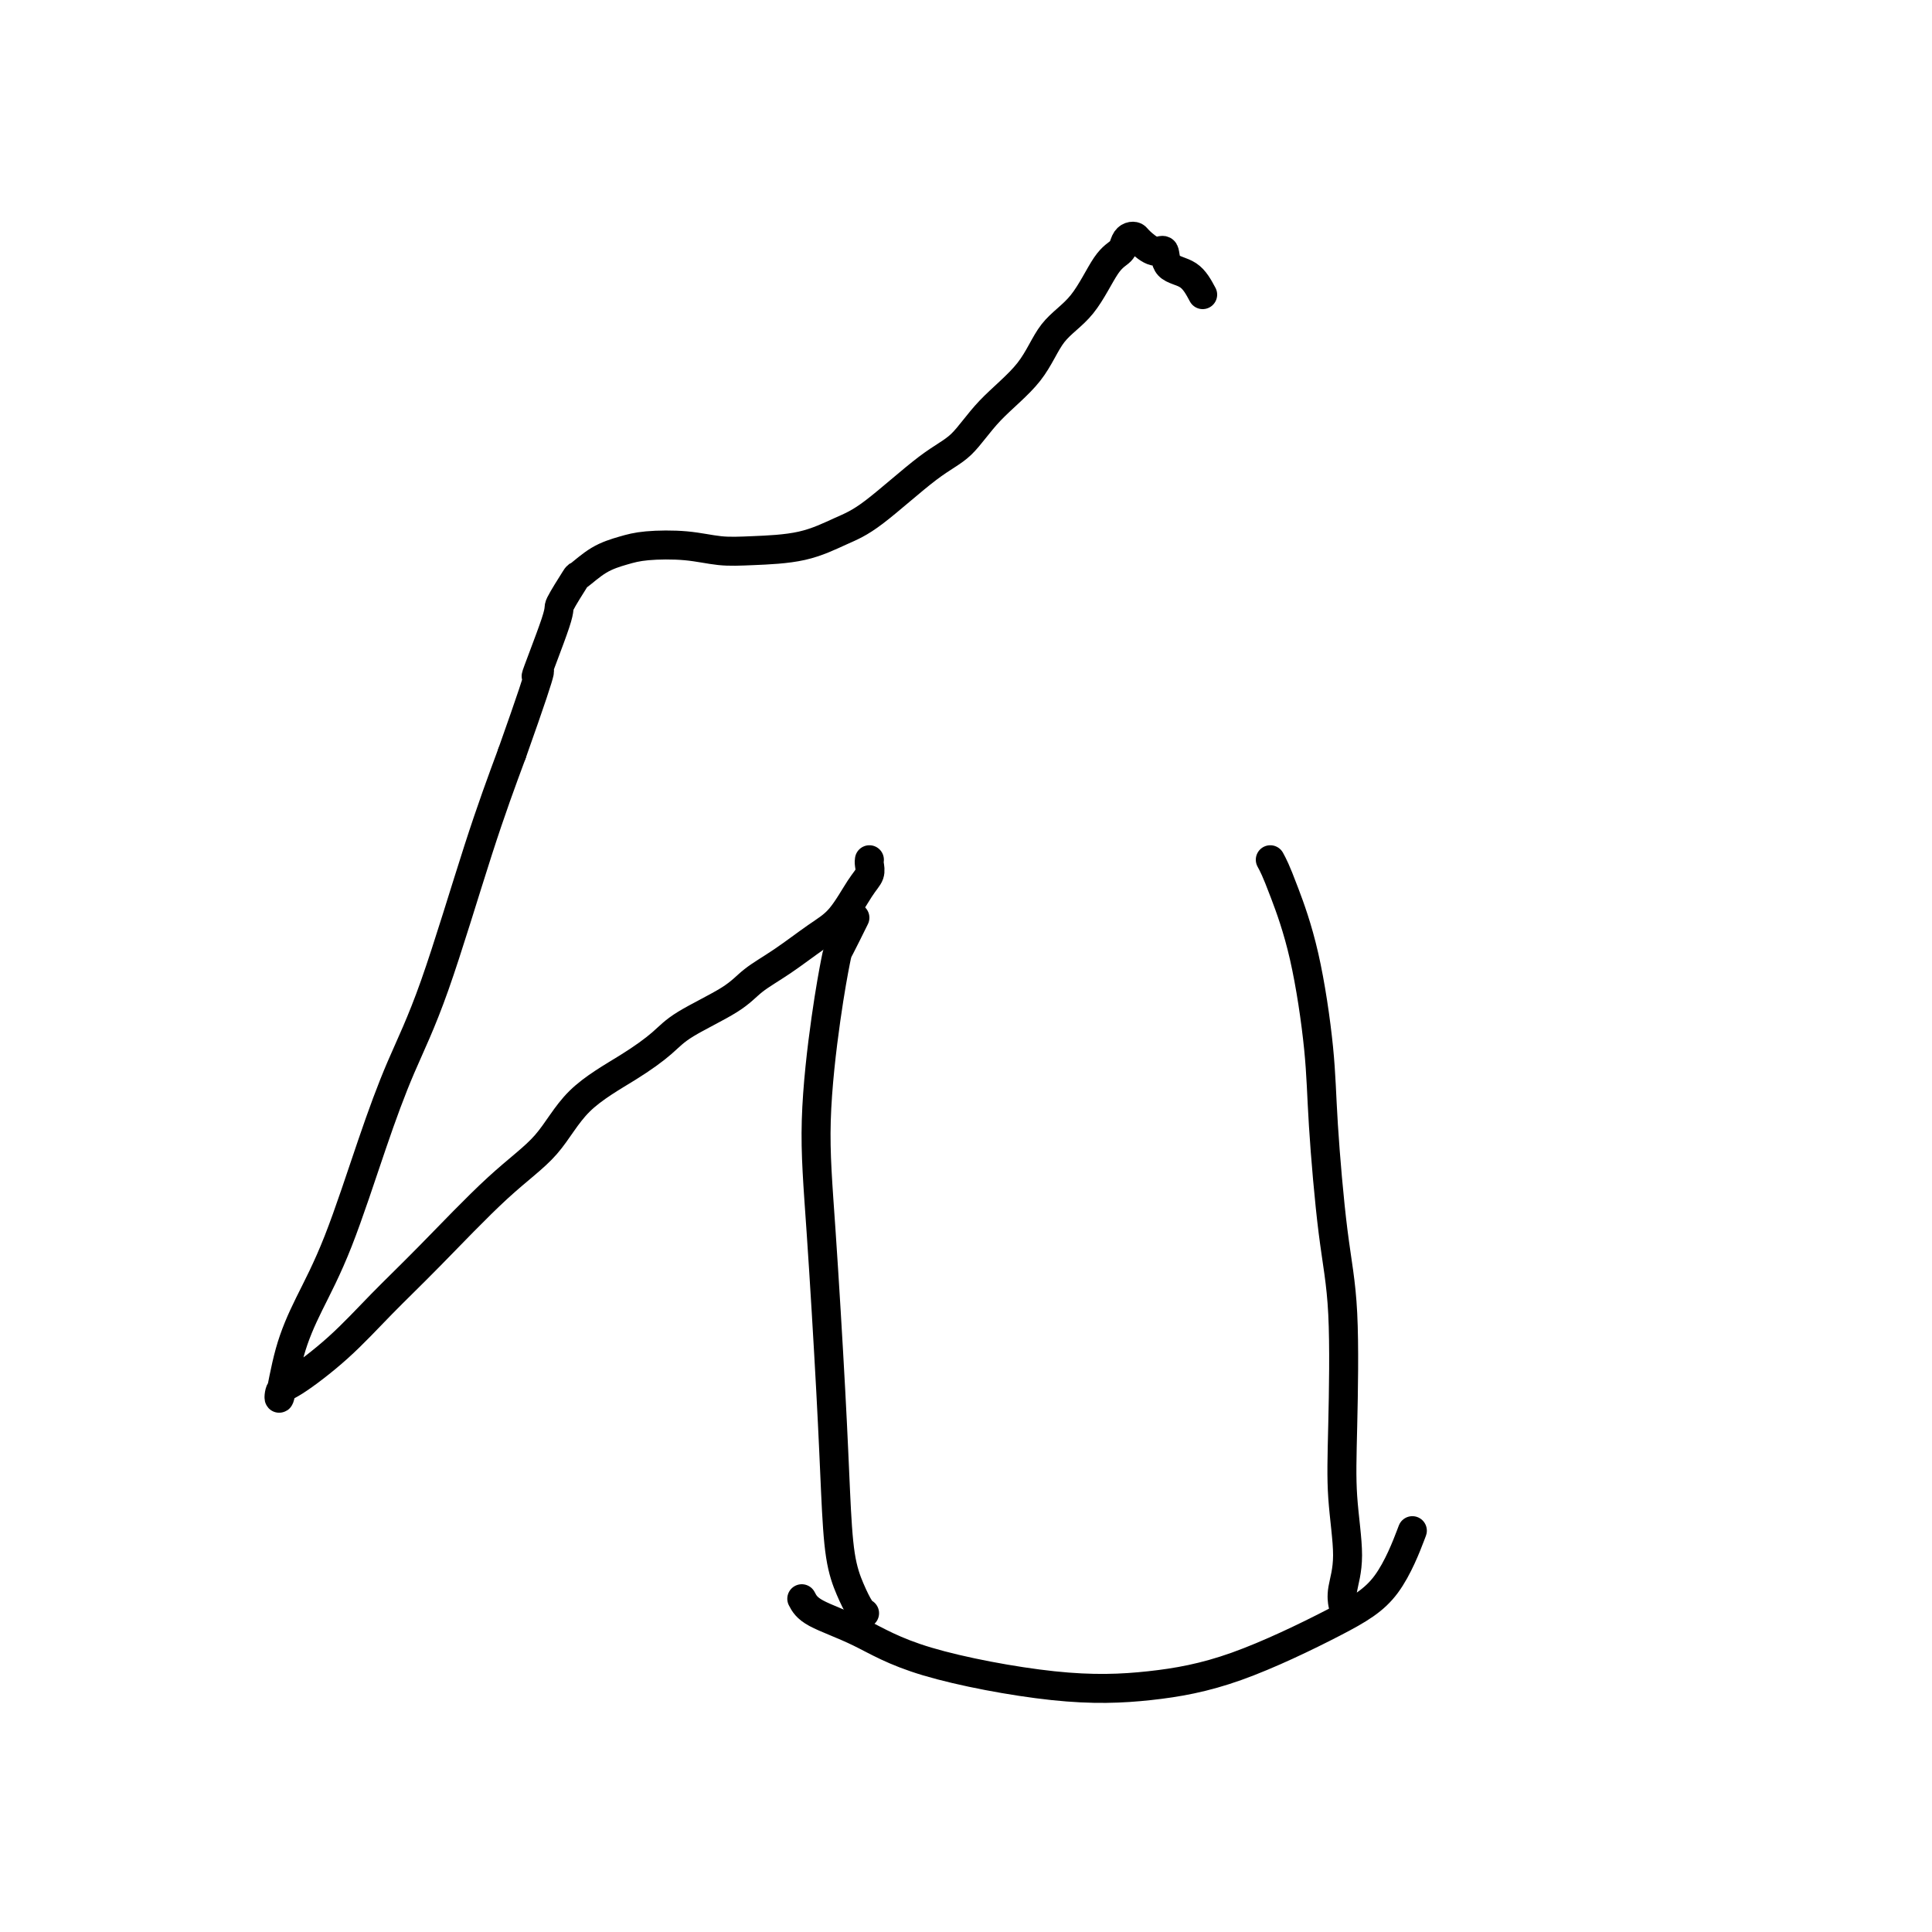 <svg viewBox='0 0 400 400' version='1.1' xmlns='http://www.w3.org/2000/svg' xmlns:xlink='http://www.w3.org/1999/xlink'><g fill='none' stroke='#000000' stroke-width='6' stroke-linecap='round' stroke-linejoin='round'><path d='M177,190c-1.198,2.423 -2.396,4.846 -3,6c-0.604,1.154 -0.614,1.038 -1,3c-0.386,1.962 -1.148,6.003 -2,12c-0.852,5.997 -1.795,13.950 -2,21c-0.205,7.050 0.329,13.196 1,23c0.671,9.804 1.479,23.264 2,33c0.521,9.736 0.756,15.747 1,21c0.244,5.253 0.496,9.747 1,13c0.504,3.253 1.259,5.264 2,7c0.741,1.736 1.469,3.198 2,4c0.531,0.802 0.866,0.943 1,1c0.134,0.057 0.067,0.028 0,0'/><path d='M263,178c0.294,0.543 0.589,1.086 1,2c0.411,0.914 0.939,2.200 2,5c1.061,2.800 2.656,7.115 4,13c1.344,5.885 2.437,13.339 3,19c0.563,5.661 0.594,9.530 1,16c0.406,6.470 1.185,15.541 2,22c0.815,6.459 1.665,10.307 2,17c0.335,6.693 0.157,16.232 0,23c-0.157,6.768 -0.291,10.766 0,15c0.291,4.234 1.006,8.704 1,12c-0.006,3.296 -0.734,5.420 -1,7c-0.266,1.580 -0.072,2.618 0,3c0.072,0.382 0.020,0.109 0,0c-0.020,-0.109 -0.010,-0.055 0,0'/><path d='M166,331c0.498,0.958 0.996,1.915 3,3c2.004,1.085 5.515,2.297 9,4c3.485,1.703 6.946,3.896 14,6c7.054,2.104 17.701,4.120 26,5c8.299,0.880 14.249,0.623 20,0c5.751,-0.623 11.303,-1.612 18,-4c6.697,-2.388 14.537,-6.176 20,-9c5.463,-2.824 8.548,-4.683 11,-8c2.452,-3.317 4.272,-8.090 5,-10c0.728,-1.910 0.364,-0.955 0,0'/><path d='M180,178c-0.036,0.245 -0.072,0.489 0,1c0.072,0.511 0.251,1.287 0,2c-0.251,0.713 -0.931,1.362 -2,3c-1.069,1.638 -2.528,4.264 -4,6c-1.472,1.736 -2.957,2.582 -5,4c-2.043,1.418 -4.645,3.407 -7,5c-2.355,1.593 -4.463,2.791 -6,4c-1.537,1.209 -2.503,2.430 -5,4c-2.497,1.570 -6.523,3.489 -9,5c-2.477,1.511 -3.404,2.616 -5,4c-1.596,1.384 -3.862,3.049 -7,5c-3.138,1.951 -7.147,4.188 -10,7c-2.853,2.812 -4.548,6.199 -7,9c-2.452,2.801 -5.661,5.017 -10,9c-4.339,3.983 -9.807,9.734 -14,14c-4.193,4.266 -7.111,7.049 -10,10c-2.889,2.951 -5.750,6.071 -9,9c-3.250,2.929 -6.888,5.667 -9,7c-2.112,1.333 -2.696,1.260 -3,2c-0.304,0.740 -0.326,2.291 0,1c0.326,-1.291 1.001,-5.424 2,-9c0.999,-3.576 2.321,-6.595 4,-10c1.679,-3.405 3.714,-7.197 6,-13c2.286,-5.803 4.822,-13.619 7,-20c2.178,-6.381 3.996,-11.329 6,-16c2.004,-4.671 4.193,-9.065 7,-17c2.807,-7.935 6.230,-19.410 9,-28c2.770,-8.590 4.885,-14.295 7,-20'/><path d='M106,156c8.319,-23.420 5.116,-15.972 5,-16c-0.116,-0.028 2.856,-7.534 4,-11c1.144,-3.466 0.462,-2.893 1,-4c0.538,-1.107 2.296,-3.894 3,-5c0.704,-1.106 0.353,-0.532 1,-1c0.647,-0.468 2.293,-1.978 4,-3c1.707,-1.022 3.477,-1.556 5,-2c1.523,-0.444 2.799,-0.800 5,-1c2.201,-0.200 5.326,-0.245 8,0c2.674,0.245 4.898,0.780 7,1c2.102,0.220 4.084,0.123 7,0c2.916,-0.123 6.768,-0.274 10,-1c3.232,-0.726 5.844,-2.029 8,-3c2.156,-0.971 3.854,-1.610 7,-4c3.146,-2.390 7.739,-6.529 11,-9c3.261,-2.471 5.190,-3.272 7,-5c1.810,-1.728 3.503,-4.382 6,-7c2.497,-2.618 5.800,-5.201 8,-8c2.200,-2.799 3.296,-5.814 5,-8c1.704,-2.186 4.014,-3.542 6,-6c1.986,-2.458 3.646,-6.018 5,-8c1.354,-1.982 2.403,-2.386 3,-3c0.597,-0.614 0.744,-1.438 1,-2c0.256,-0.562 0.622,-0.861 1,-1c0.378,-0.139 0.767,-0.118 1,0c0.233,0.118 0.310,0.334 1,1c0.690,0.666 1.994,1.784 3,2c1.006,0.216 1.713,-0.468 2,0c0.287,0.468 0.154,2.087 1,3c0.846,0.913 2.670,1.118 4,2c1.330,0.882 2.165,2.441 3,4'/></g>
</svg>